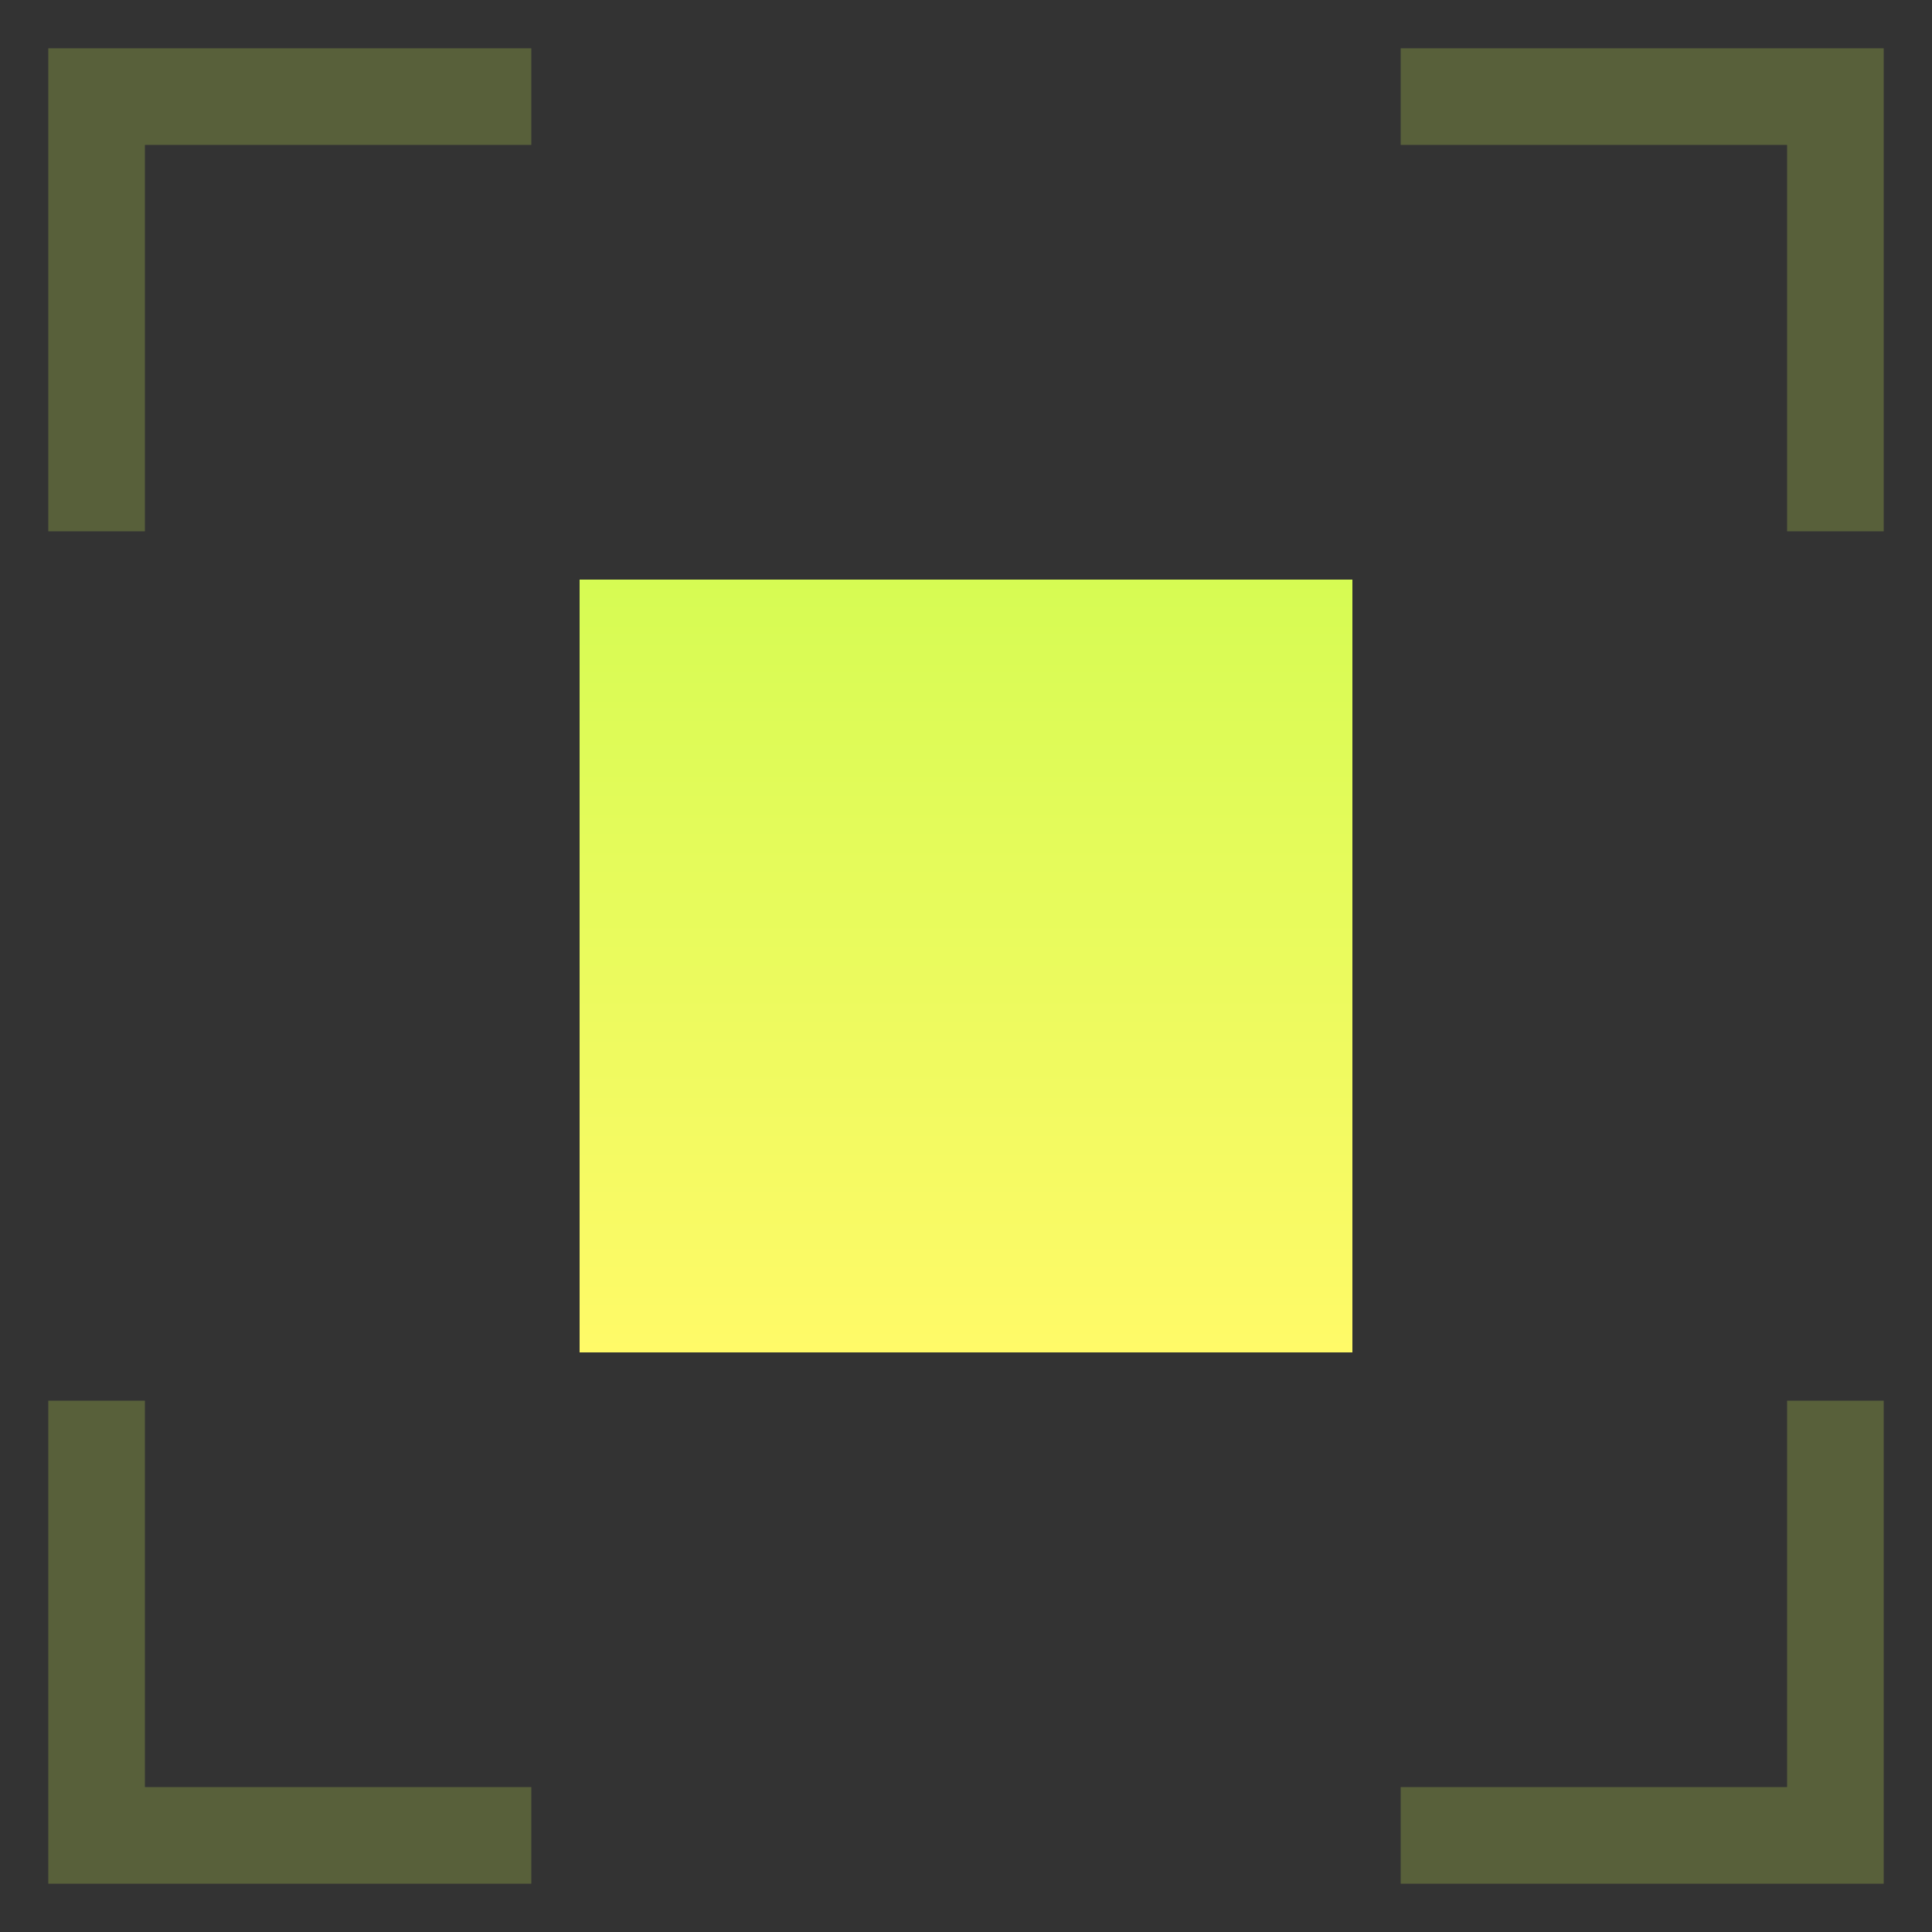 <svg width="20" height="20" viewBox="0 0 20 20" fill="none" xmlns="http://www.w3.org/2000/svg">
<rect x="0" y="0" width="20" height="20" fill="#333333" stroke="none"/>
<path d="M19 5.5V1H14.5M19 14.5V19H14.5M1 5.5V1H5.5M1 14.5V19H5.5" stroke="#D6FB53" stroke-opacity="0.23"/>
<rect width="8" height="8" transform="translate(6 6)" fill="url(#paint0_linear_7738_13230)"/>
<defs>
<linearGradient id="paint0_linear_7738_13230" x1="4" y1="0" x2="4" y2="8" gradientUnits="userSpaceOnUse">
<stop stop-color="#D6FB53"/>
<stop offset="1" stop-color="#FFFA68"/>
</linearGradient>
</defs>
</svg>
